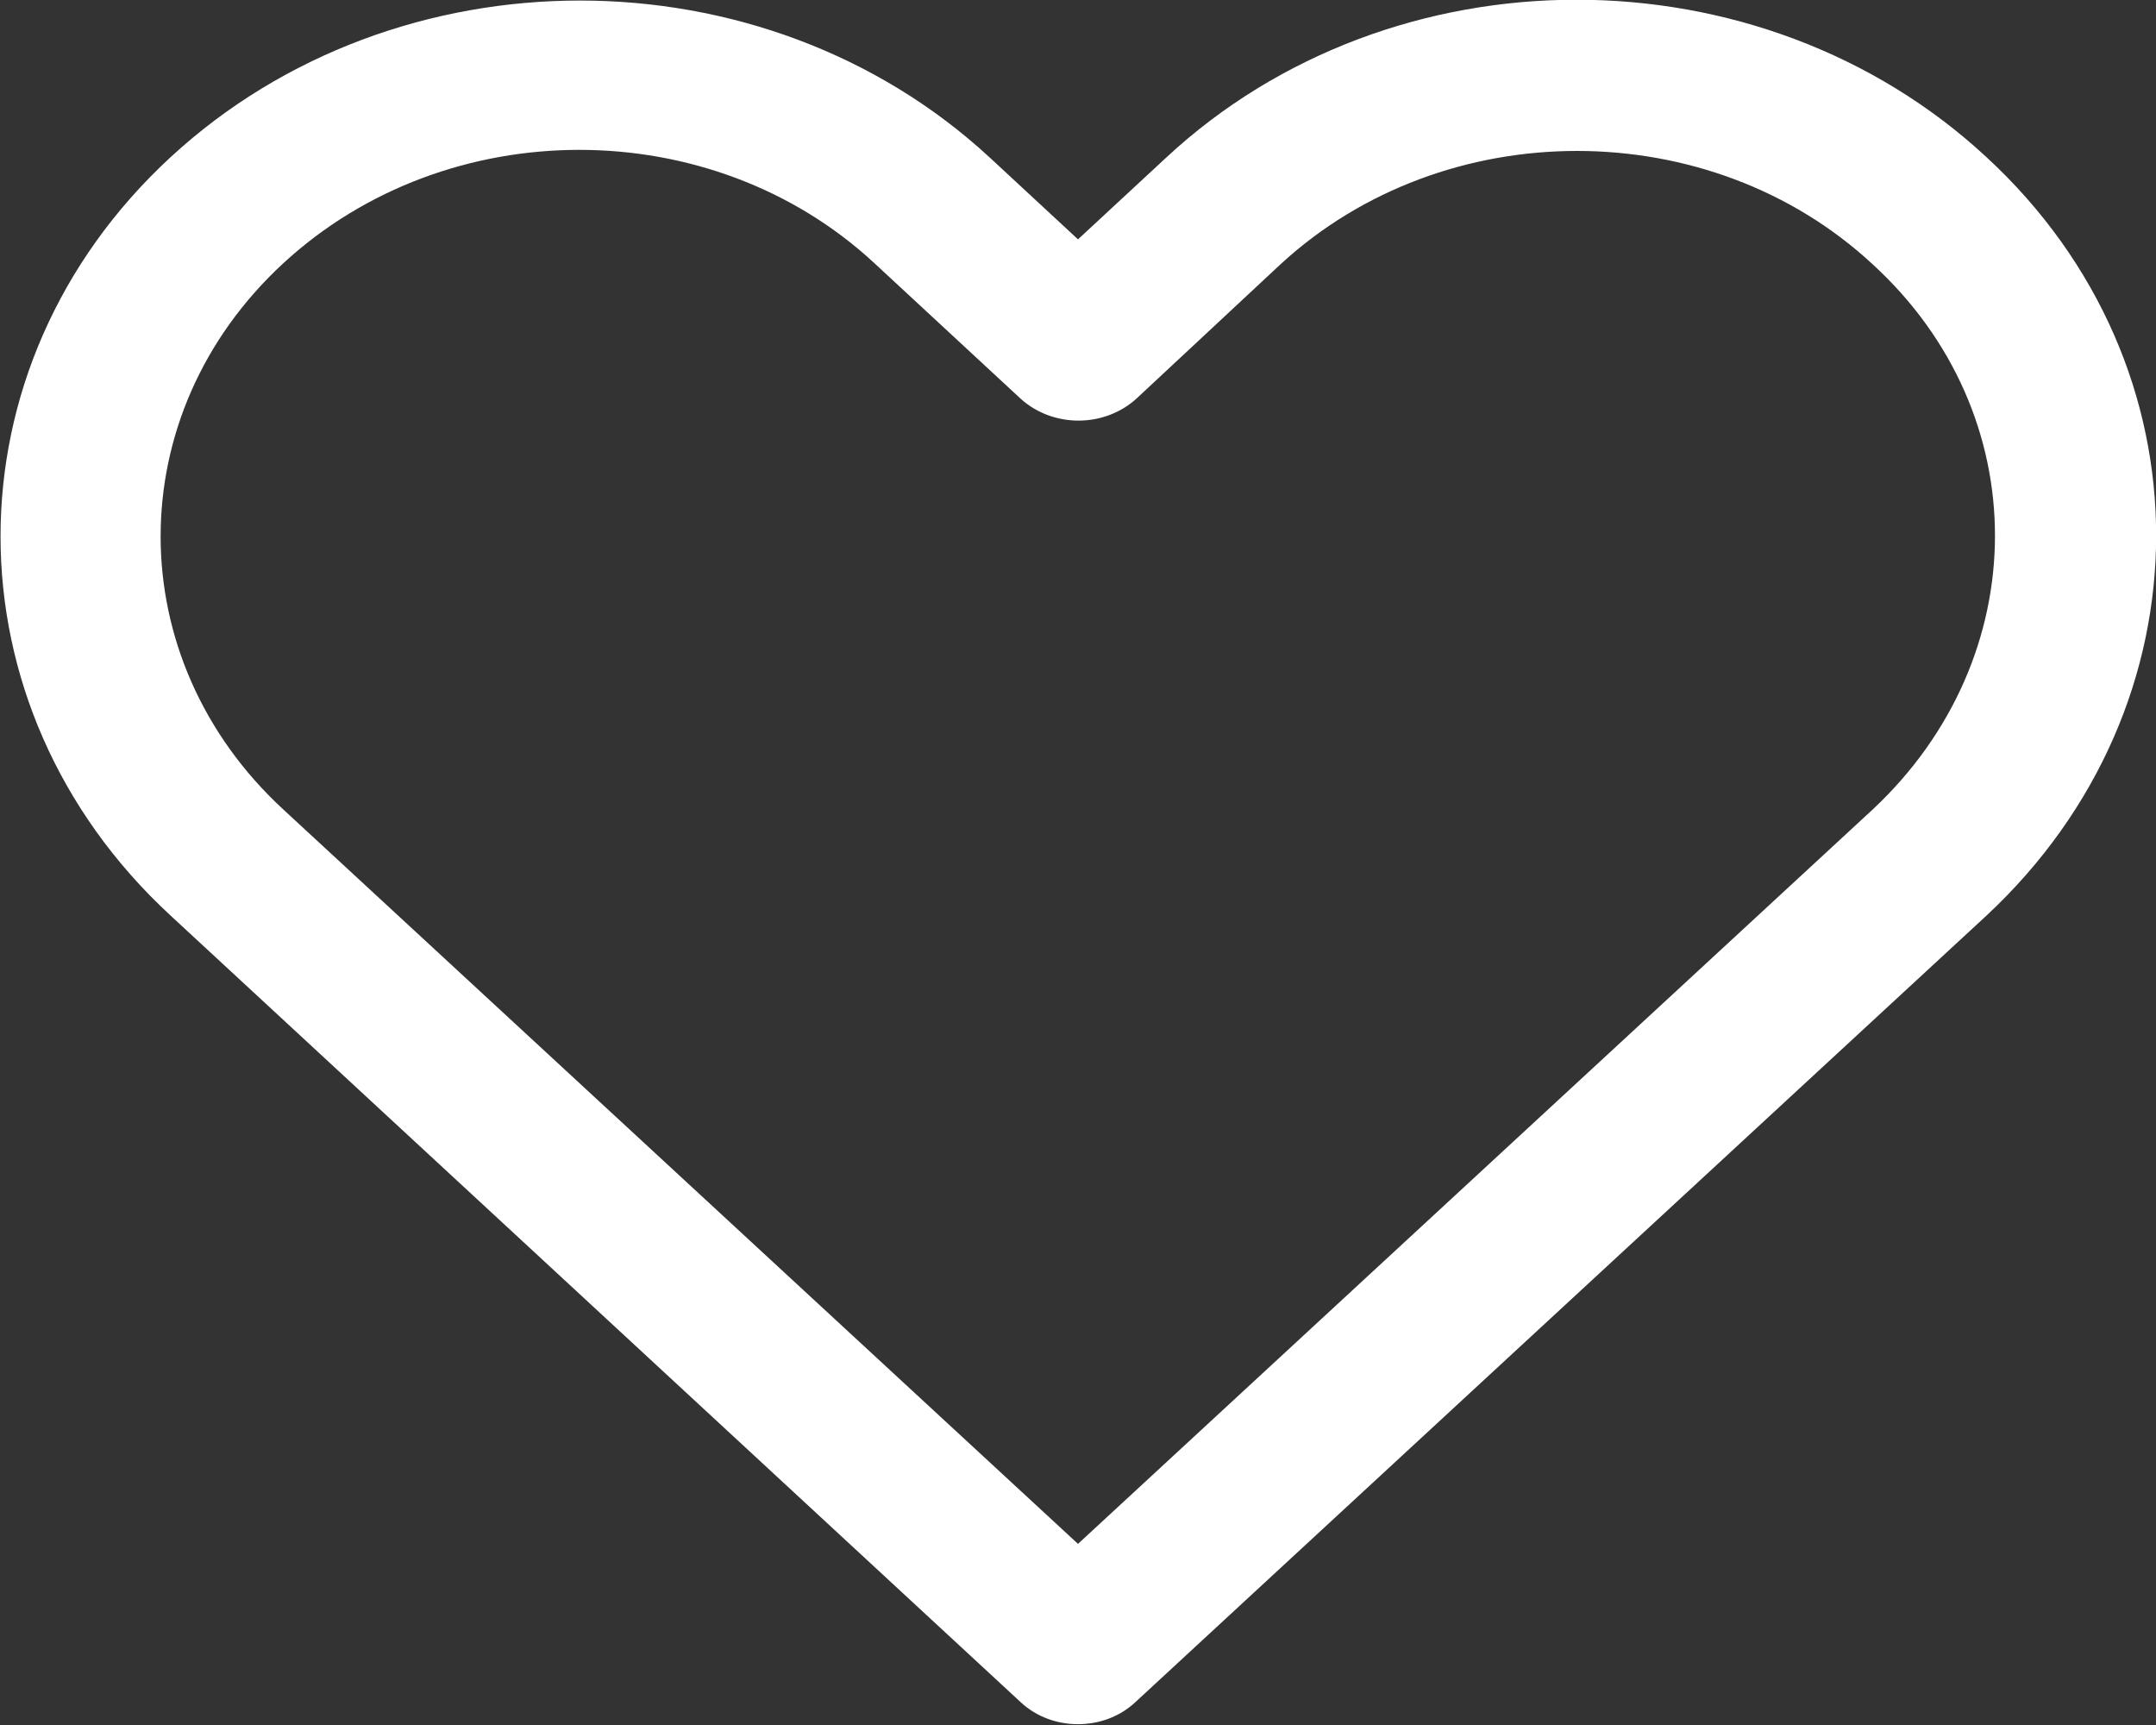 <?xml version="1.0" encoding="utf-8"?>
<!-- Generator: Adobe Illustrator 23.0.3, SVG Export Plug-In . SVG Version: 6.00 Build 0)  -->
<svg version="1.0" id="Layer_1" xmlns="http://www.w3.org/2000/svg" xmlns:xlink="http://www.w3.org/1999/xlink" x="0px" y="0px"
	 width="20px" height="16px" viewBox="0 0 20 16" style="enable-background:new 0 0 20 16;" xml:space="preserve">
<rect x="0" y="0" width="20" height="16" fill="#333333" stroke="none"/>
<style type="text/css">
	.st0{fill:#FFFFFF;}
</style>
<path class="st0" d="M10.82,1.46L10,2.22L9.18,1.46c-2.1-1.94-5.5-1.94-7.6,0s-2.1,5.09,0,7.03l7.89,7.3c0.29,0.27,0.77,0.27,1.06,0
	l7.9-7.3c2.09-1.95,2.1-5.09,0-7.03C16.33-0.49,12.92-0.49,10.82,1.46z M17.37,7.51L10,14.32L2.63,7.51c-1.52-1.4-1.52-3.67,0-5.07
	s3.97-1.4,5.48,0L9.47,3.7c0.3,0.27,0.78,0.27,1.08-0.01l1.33-1.24c1.52-1.4,3.98-1.4,5.49,0C18.89,3.84,18.88,6.1,17.37,7.51z"/>
</svg>
